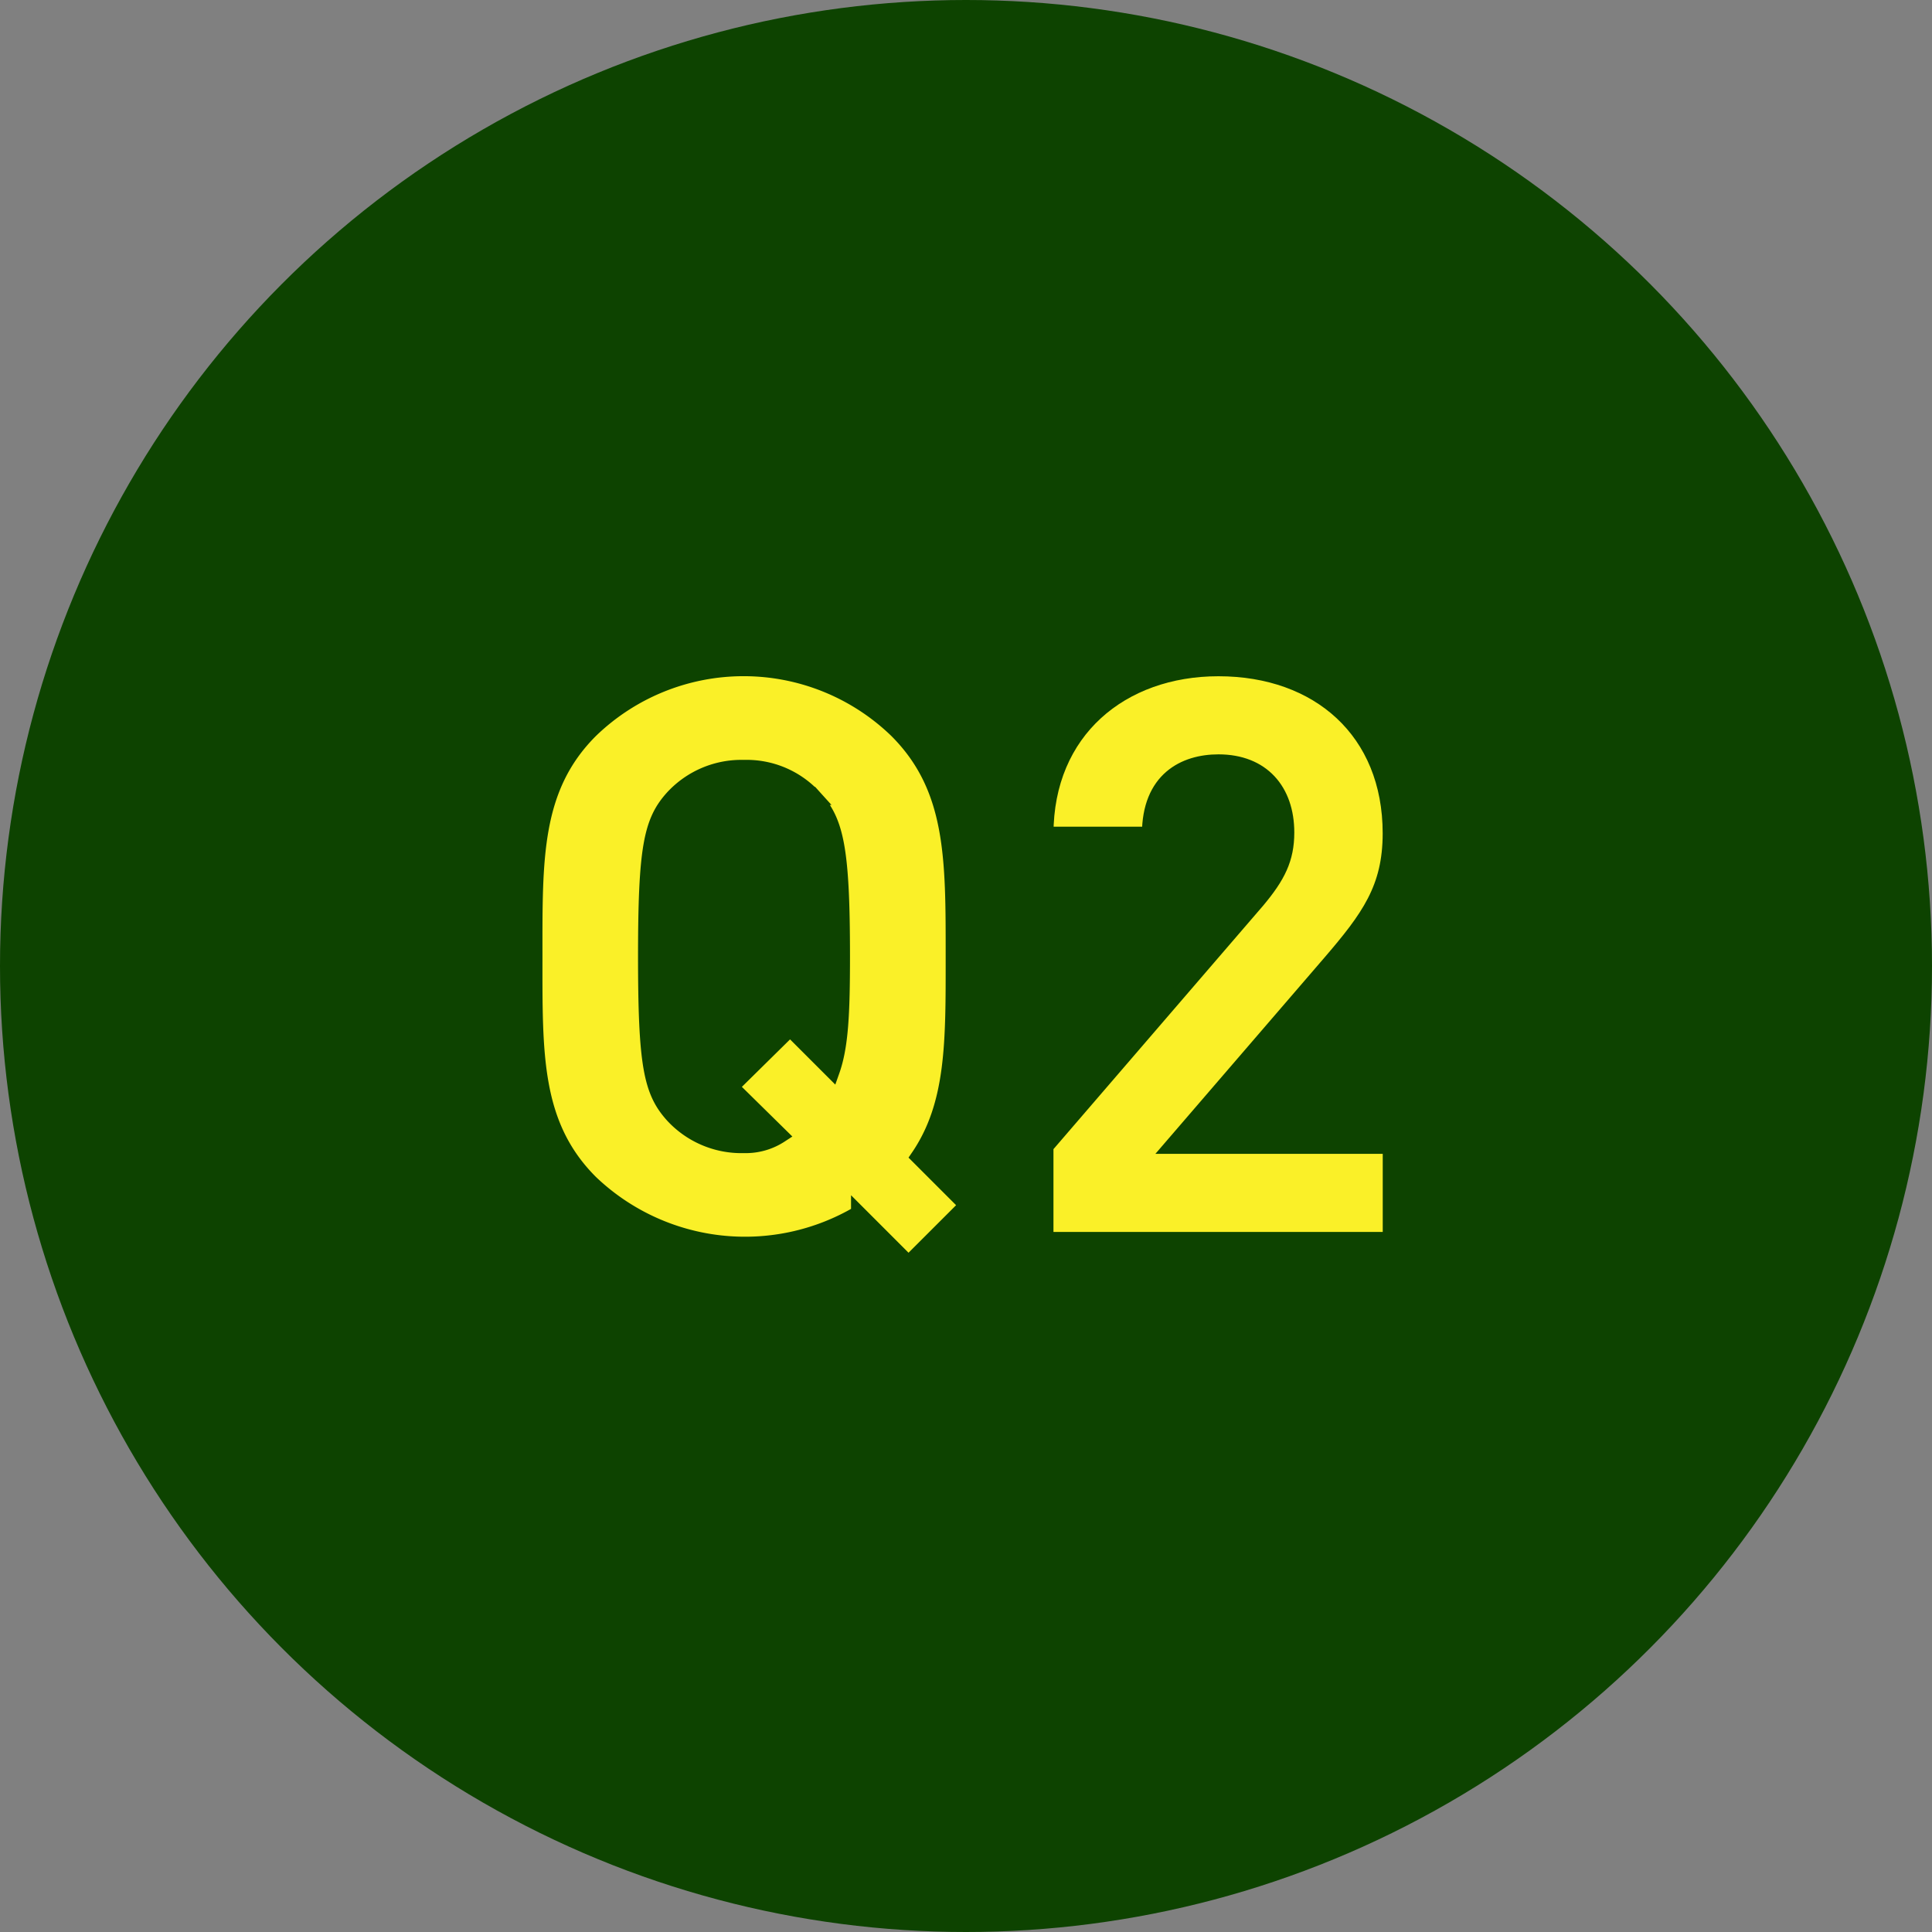 <svg height="130" viewBox="0 0 130 130" width="130" xmlns="http://www.w3.org/2000/svg"><rect x="0" y="0" width="130" height="130" fill="#808080" stroke="none"/><circle cx="65" cy="65" fill="#0d4300" r="65"/><g fill="#faf028" stroke="#0d4300" stroke-miterlimit="10" transform="translate(-83.75 -155.182)"><path d="m144.883 240.182-3.368-3.368a15.022 15.022 0 0 1 -18.021-2.086c-3.85-3.851-3.743-8.611-3.743-15.188s-.107-11.338 3.743-15.188a14.788 14.788 0 0 1 20.588 0c3.85 3.849 3.8 8.608 3.8 15.188 0 5.722.053 9.947-2.353 13.475l3.262 3.262zm-6.31-31.337a6.176 6.176 0 0 0 -4.759-2.031 6.3 6.3 0 0 0 -4.814 2.031c-1.443 1.6-1.818 3.369-1.818 10.7s.375 9.09 1.818 10.694a6.3 6.3 0 0 0 4.813 2.033 4.281 4.281 0 0 0 2.46-.695l-3.316-3.262 3.957-3.9 2.835 2.834c.588-1.658.695-3.85.695-7.7.001-7.335-.427-9.1-1.871-10.704z"/><path d="m151.274 238.577v-6.257l14.226-16.52c1.391-1.658 1.979-2.836 1.979-4.6 0-2.834-1.658-4.759-4.6-4.759-2.3 0-4.652 1.176-4.652 4.866h-6.952c0-6.951 5.081-11.122 11.6-11.122 6.738 0 11.551 4.224 11.551 11.069 0 3.69-1.444 5.669-4.064 8.717l-10.638 12.349h14.706v6.258z" transform="translate(2.861)"/></g></svg>